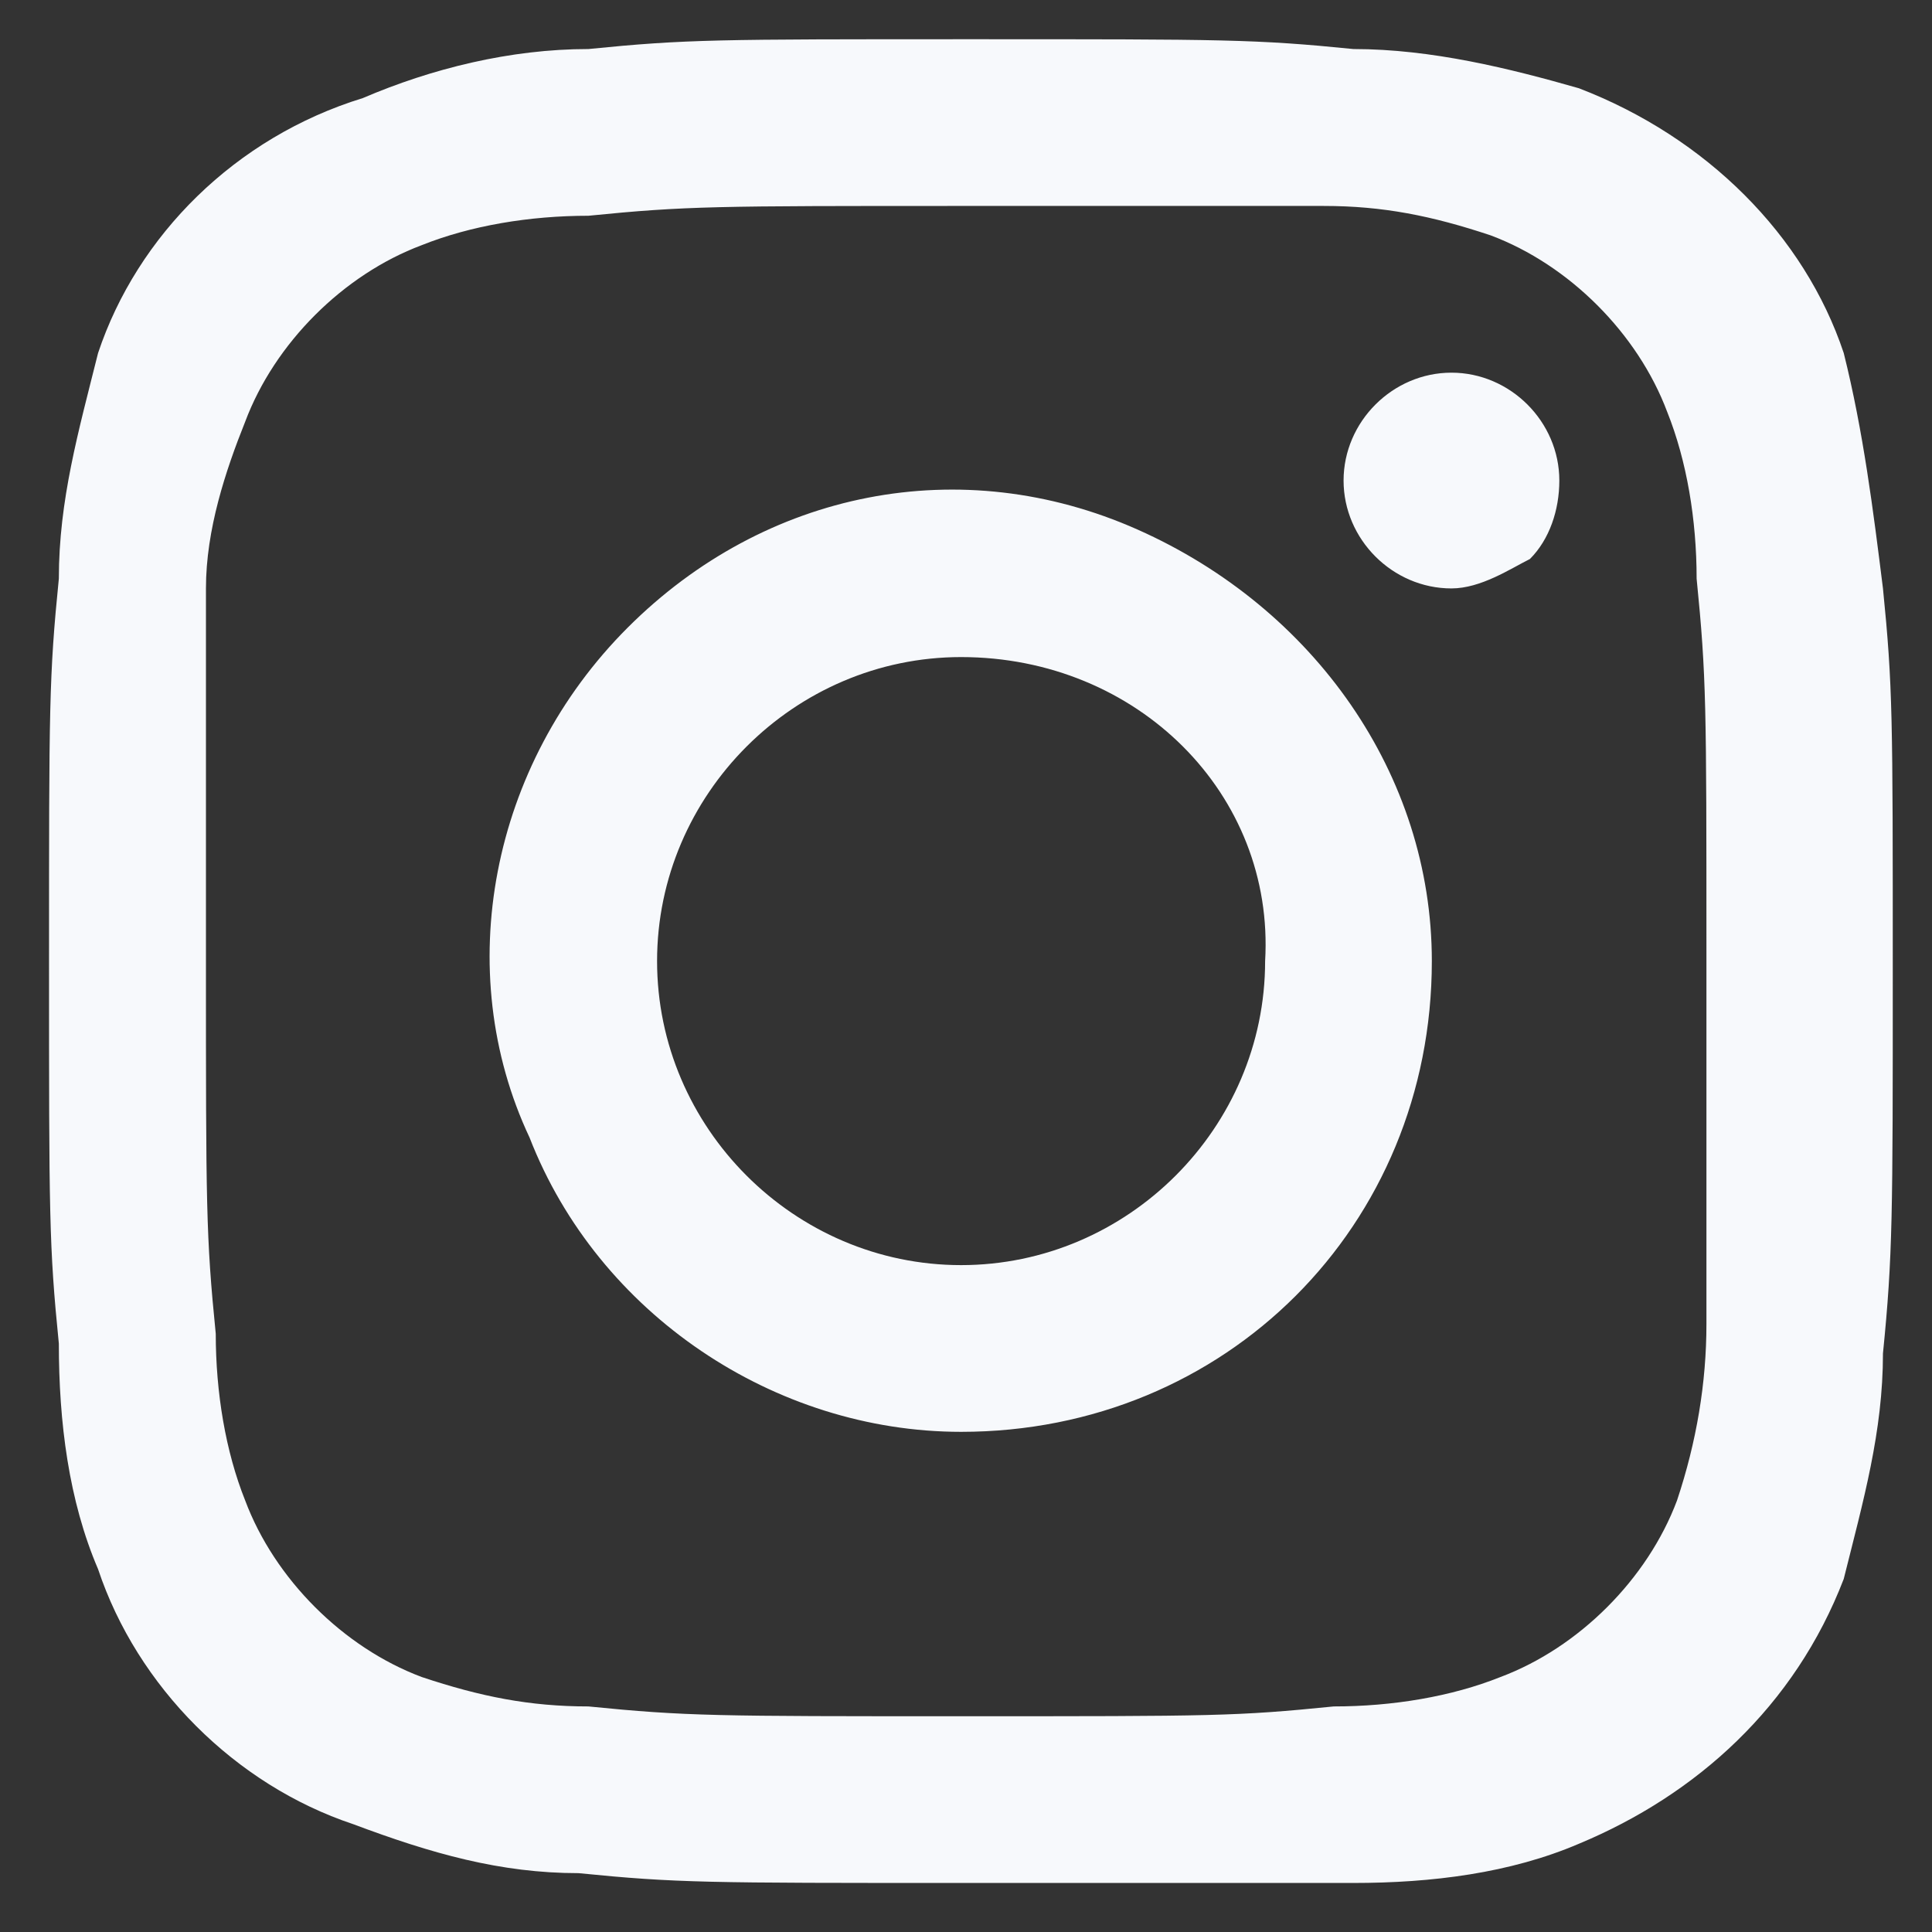 <?xml version="1.0" encoding="utf-8"?>
<!-- Generator: Adobe Illustrator 27.3.1, SVG Export Plug-In . SVG Version: 6.00 Build 0)  -->
<!DOCTYPE svg PUBLIC "-//W3C//DTD SVG 1.1//EN" "http://www.w3.org/Graphics/SVG/1.1/DTD/svg11.dtd">
<svg version="1.1" id="Livello_1" xmlns:x="http://ns.adobe.com/Extensibility/1.0/" xmlns:i="http://ns.adobe.com/AdobeIllustrator/10.0/" xmlns:graph="http://ns.adobe.com/Graphs/1.0/"
	 xmlns="http://www.w3.org/2000/svg" xmlns:xlink="http://www.w3.org/1999/xlink" x="0px" y="0px" viewBox="0 0 19.7 19.7"
	 enable-background="new 0 0 19.7 19.7" xml:space="preserve">
<rect x="0" y="0" width="19.7" height="19.7" fill="#333333" stroke="none"/>
<g>
	<path fill="#F7F9FC" d="M9.8,19.2c-2.6,0-2.9,0-3.9-0.1c-0.8,0-1.5-0.2-2.3-0.5C2.4,18.2,1.4,17.2,1,16c-0.3-0.7-0.4-1.5-0.4-2.3
		c-0.1-1-0.1-1.3-0.1-3.9c0-2.6,0-2.9,0.1-3.9c0-0.8,0.2-1.5,0.4-2.3C1.4,2.4,2.4,1.4,3.7,1C4.4,0.7,5.2,0.5,6,0.5
		c1-0.1,1.3-0.1,3.9-0.1c2.6,0,2.9,0,3.9,0.1c0.8,0,1.6,0.2,2.3,0.4c1.3,0.5,2.3,1.5,2.7,2.7C19,4.4,19.1,5.2,19.2,6
		c0.1,1,0.1,1.3,0.1,3.9c0,2.5,0,2.9-0.1,3.9c0,0.8-0.2,1.5-0.4,2.3c-0.5,1.3-1.5,2.2-2.7,2.7c-0.7,0.3-1.5,0.4-2.3,0.4
		C12.7,19.2,12.4,19.2,9.8,19.2z M9.8,2.1C7.3,2.1,7,2.1,6,2.2c-0.6,0-1.2,0.1-1.7,0.3c-0.8,0.3-1.5,1-1.8,1.8
		C2.3,4.8,2.1,5.4,2.1,6C2.1,7,2.1,7.3,2.1,9.8c0,2.5,0,2.8,0.1,3.8c0,0.6,0.1,1.2,0.3,1.7c0.3,0.8,1,1.5,1.8,1.8
		c0.6,0.2,1.1,0.3,1.7,0.3c1,0.1,1.3,0.1,3.8,0.1c2.6,0,2.8,0,3.8-0.1c0.6,0,1.2-0.1,1.7-0.3c0.8-0.3,1.5-1,1.8-1.8
		c0.2-0.6,0.3-1.2,0.3-1.8h0c0-1,0-1.3,0-3.8c0-2.5,0-2.8-0.1-3.8c0-0.6-0.1-1.2-0.3-1.7c-0.3-0.8-1-1.5-1.8-1.8
		c-0.6-0.2-1.1-0.3-1.7-0.3C12.6,2.1,12.3,2.1,9.8,2.1z M9.8,14.6c-1.9,0-3.7-1.2-4.4-3C4.6,9.9,5,7.8,6.4,6.4s3.4-1.8,5.2-1
		s3,2.5,3,4.4C14.6,12.5,12.5,14.6,9.8,14.6z M9.8,6.7c-1.7,0-3.1,1.4-3.1,3.1c0,1.7,1.4,3.1,3.1,3.1c1.7,0,3.1-1.4,3.1-3.1
		C13,8.1,11.6,6.7,9.8,6.7z M14.8,6c-0.6,0-1.1-0.5-1.1-1.1c0-0.6,0.5-1.1,1.1-1.1c0.6,0,1.1,0.5,1.1,1.1c0,0.3-0.1,0.6-0.3,0.8
		C15.4,5.8,15.1,6,14.8,6z"/>
</g>
</svg>
